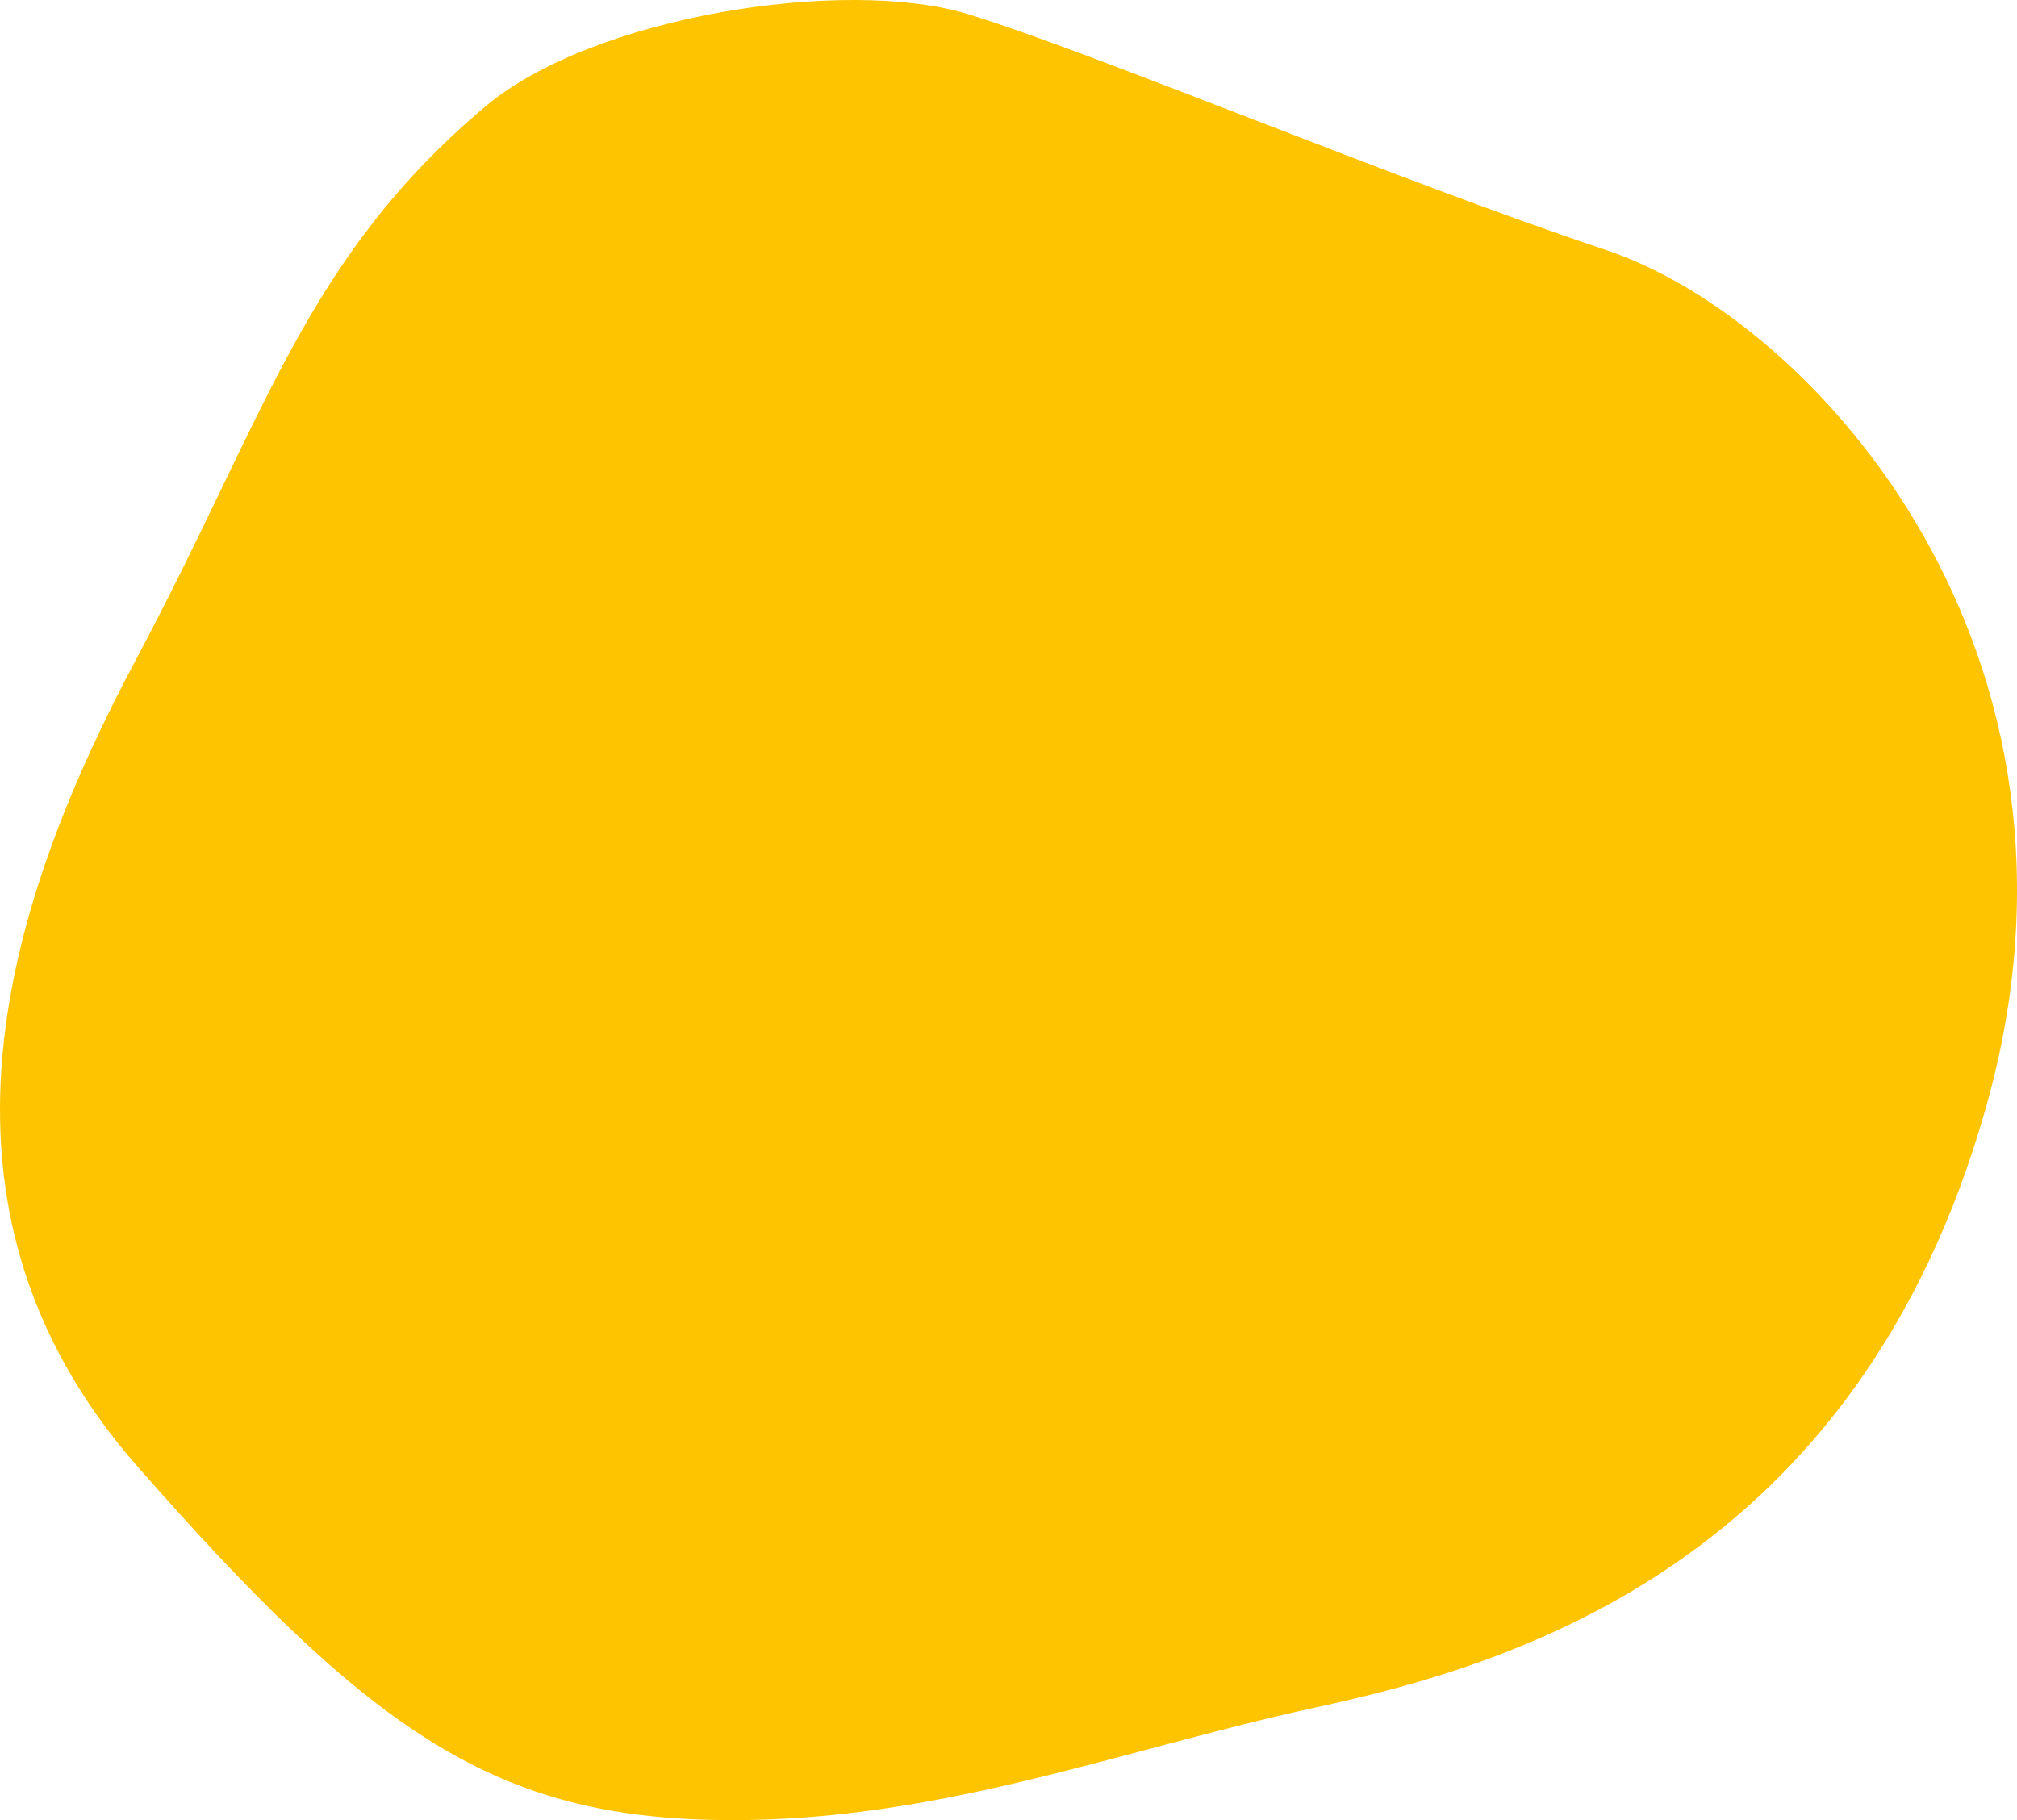 <svg xmlns="http://www.w3.org/2000/svg" width="489.967" height="442.181" viewBox="0 0 489.967 442.181">
  <path id="パス_26453" data-name="パス 26453" d="M1352.337,459.553c-43.909,36.984-53.36,75.228-84.6,133.806s-55.975,132.778,0,196.564,85.915,84.613,139.287,85.914,98.932-16.922,147.1-27.336,131.475-35.147,162.718-145.8-41.656-191.356-92.424-208.279-124.967-48.164-154.907-57.276S1378.373,437.625,1352.337,459.553Z" transform="translate(-1234.397 -433.722)" fill="#ffc400"/>
</svg>
